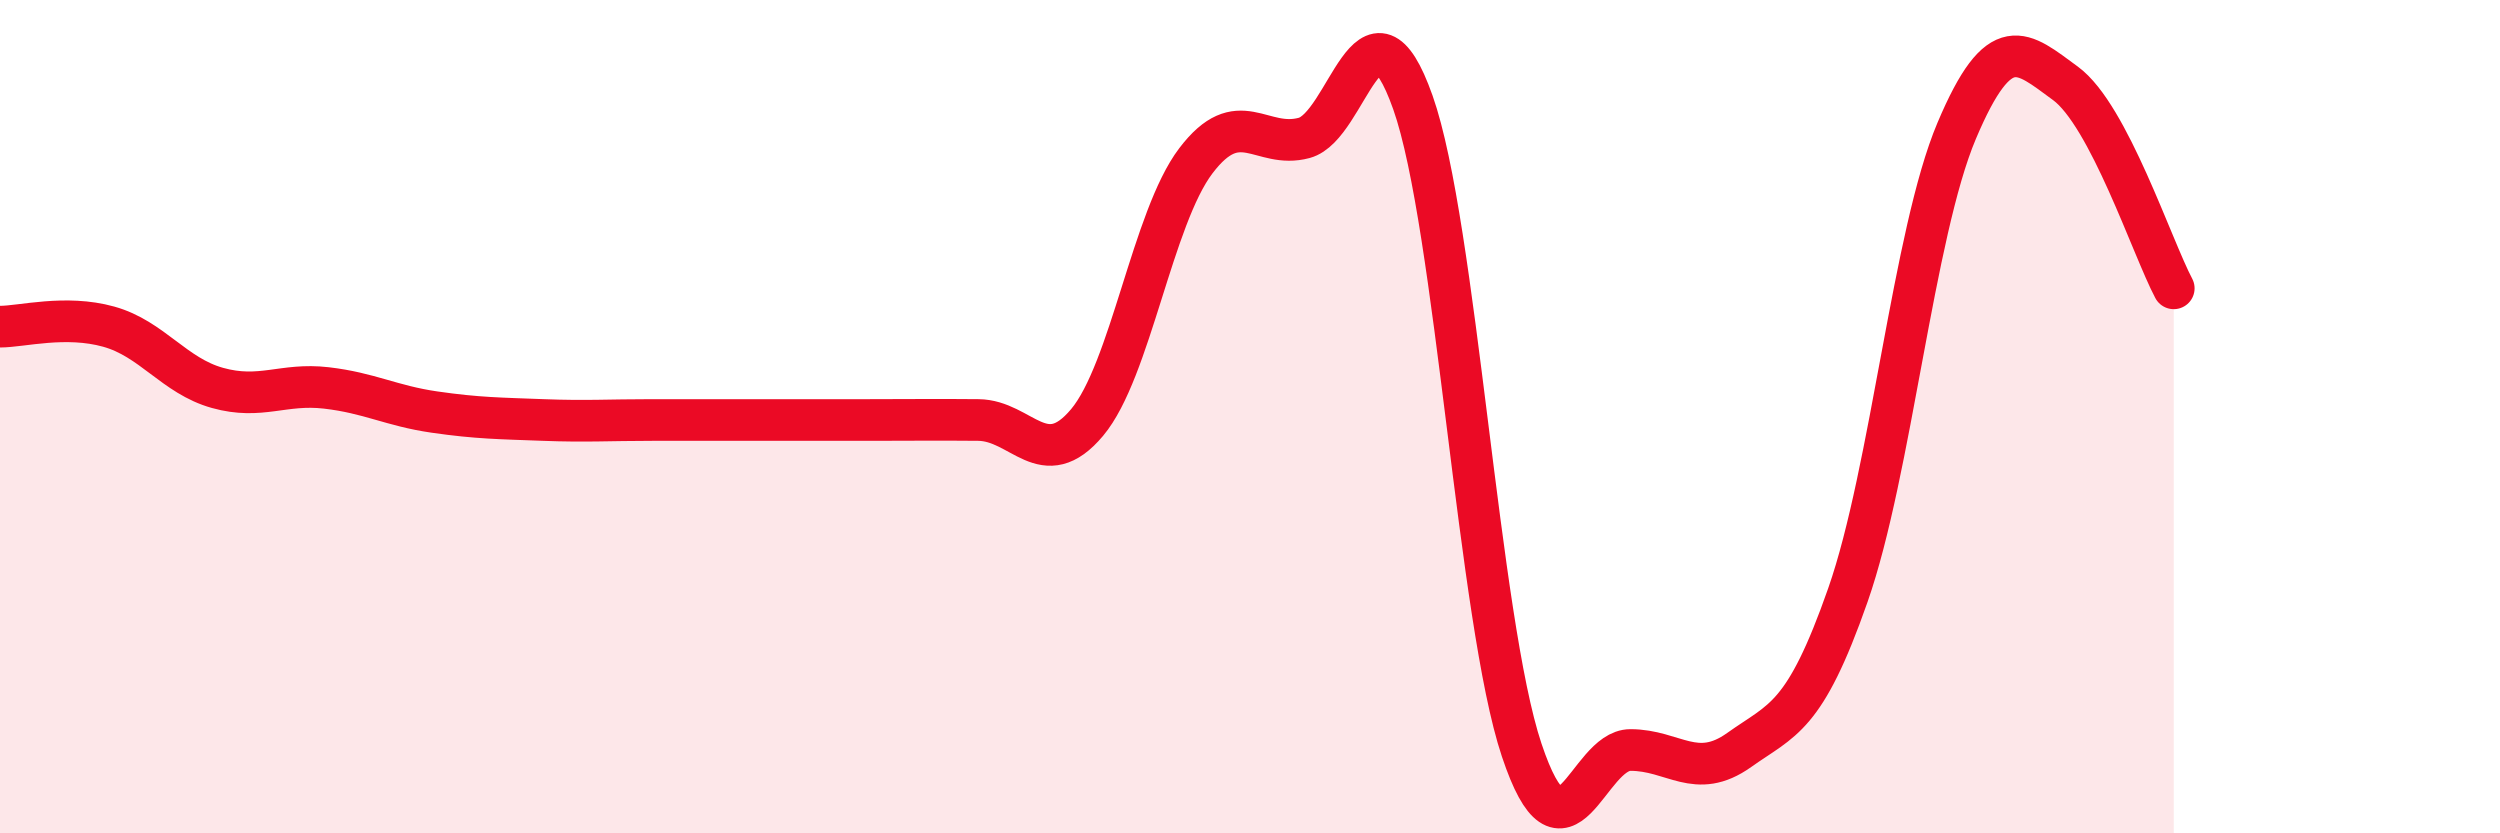 
    <svg width="60" height="20" viewBox="0 0 60 20" xmlns="http://www.w3.org/2000/svg">
      <path
        d="M 0,7.84 C 0.52,7.84 1.57,7.55 2.61,7.84 C 3.65,8.13 4.18,9.02 5.22,9.31 C 6.26,9.6 6.79,9.19 7.83,9.31 C 8.87,9.43 9.39,9.74 10.43,9.89 C 11.47,10.04 12,10.04 13.04,10.08 C 14.08,10.12 14.61,10.08 15.65,10.08 C 16.69,10.08 17.22,10.08 18.26,10.08 C 19.3,10.08 19.83,10.08 20.87,10.08 C 21.91,10.08 22.44,10.07 23.48,10.08 C 24.52,10.09 25.05,11.38 26.09,10.14 C 27.13,8.9 27.66,5.23 28.7,3.86 C 29.74,2.49 30.26,3.59 31.3,3.31 C 32.34,3.03 32.87,-0.48 33.91,2.46 C 34.95,5.4 35.48,14.89 36.52,18 C 37.56,21.11 38.09,18 39.13,18 C 40.17,18 40.7,18.74 41.74,18 C 42.78,17.26 43.31,17.25 44.35,14.28 C 45.39,11.31 45.92,5.6 46.96,3.14 C 48,0.68 48.53,1.24 49.57,2 C 50.61,2.76 51.65,5.94 52.17,6.92L52.17 20L0 20Z"
        fill="#EB0A25"
        opacity="0.1"
        stroke-linecap="round"
        stroke-linejoin="round"
      />
      <path
        d="M 0,7.84 C 0.52,7.84 1.57,7.55 2.61,7.84 C 3.65,8.13 4.18,9.02 5.22,9.31 C 6.26,9.6 6.79,9.19 7.83,9.31 C 8.87,9.43 9.39,9.74 10.43,9.89 C 11.47,10.04 12,10.04 13.04,10.08 C 14.08,10.12 14.61,10.08 15.65,10.08 C 16.69,10.08 17.22,10.08 18.26,10.08 C 19.3,10.08 19.83,10.08 20.87,10.08 C 21.91,10.08 22.44,10.07 23.48,10.08 C 24.52,10.09 25.05,11.38 26.09,10.14 C 27.13,8.9 27.66,5.23 28.7,3.86 C 29.74,2.49 30.26,3.59 31.3,3.31 C 32.34,3.03 32.87,-0.48 33.91,2.46 C 34.95,5.4 35.48,14.89 36.52,18 C 37.56,21.11 38.09,18 39.13,18 C 40.17,18 40.7,18.74 41.74,18 C 42.78,17.26 43.31,17.25 44.35,14.28 C 45.39,11.31 45.92,5.6 46.96,3.14 C 48,0.68 48.53,1.24 49.57,2 C 50.61,2.76 51.65,5.94 52.17,6.92"
        stroke="#EB0A25"
        stroke-width="1"
        fill="none"
        stroke-linecap="round"
        stroke-linejoin="round"
      />
    </svg>
  